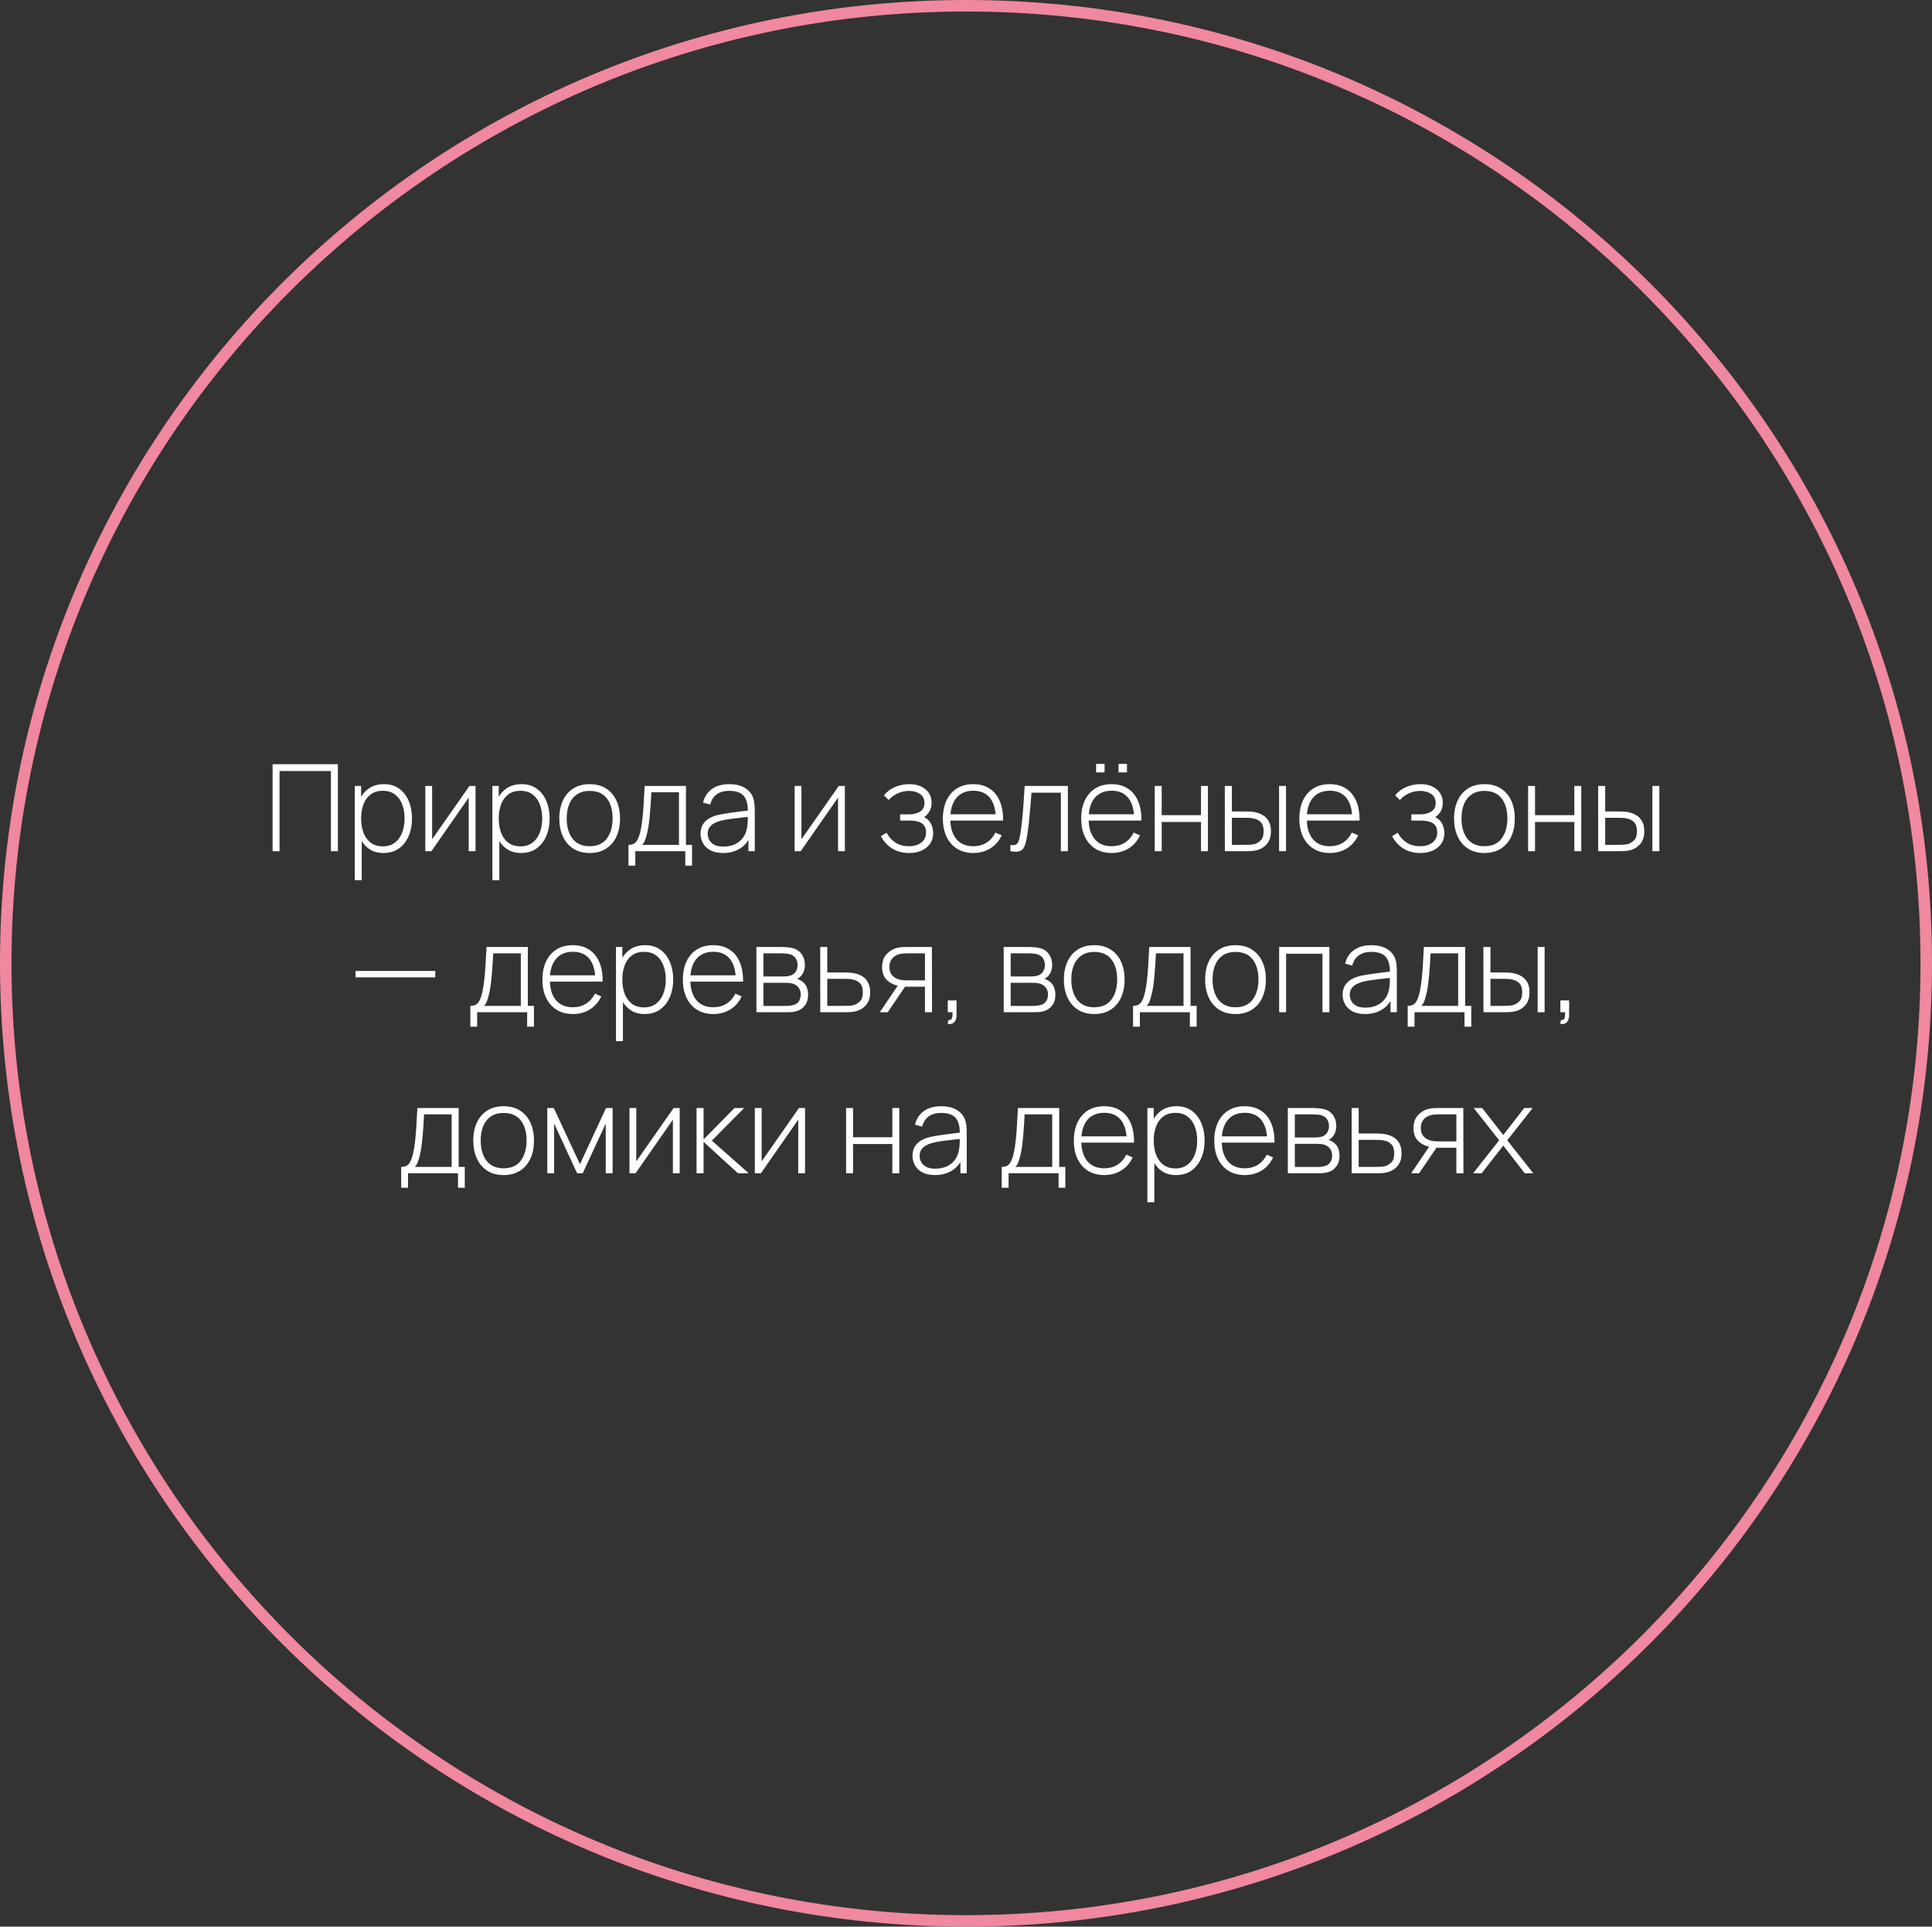 <?xml version="1.0" encoding="UTF-8"?> <svg xmlns="http://www.w3.org/2000/svg" width="336" height="335" viewBox="0 0 336 335" fill="none"><rect x="0" y="0" width="336" height="335" fill="#333333" stroke="none"/><path d="M168 1C260.234 1 335 75.547 335 167.5C335 259.453 260.234 334 168 334C75.766 334 1 259.453 1 167.5C1 75.547 75.766 1 168 1Z" stroke="#F0889F" stroke-width="2"></path><path d="M47.407 148V132.88H58.758V148H57.55V134.056H48.615V148H47.407ZM66.668 148.315C65.646 148.315 64.781 148.049 64.074 147.517C63.367 146.985 62.828 146.267 62.457 145.364C62.086 144.461 61.901 143.443 61.901 142.309C61.901 141.168 62.086 140.149 62.457 139.253C62.828 138.35 63.378 137.64 64.106 137.122C64.834 136.604 65.726 136.345 66.783 136.345C67.812 136.345 68.691 136.607 69.419 137.132C70.147 137.657 70.7 138.371 71.078 139.274C71.463 140.177 71.655 141.189 71.655 142.309C71.655 143.443 71.459 144.465 71.067 145.375C70.682 146.278 70.119 146.995 69.377 147.527C68.642 148.053 67.739 148.315 66.668 148.315ZM61.701 153.04V136.66H62.804V145.396H62.909V153.04H61.701ZM66.594 147.16C67.427 147.16 68.12 146.946 68.673 146.519C69.233 146.092 69.653 145.515 69.933 144.787C70.22 144.052 70.364 143.226 70.364 142.309C70.364 141.399 70.224 140.583 69.944 139.862C69.671 139.134 69.254 138.56 68.694 138.14C68.141 137.713 67.434 137.5 66.573 137.5C65.74 137.5 65.044 137.706 64.484 138.119C63.924 138.525 63.504 139.092 63.224 139.82C62.944 140.548 62.804 141.378 62.804 142.309C62.804 143.233 62.94 144.062 63.213 144.797C63.493 145.525 63.913 146.103 64.473 146.53C65.04 146.95 65.747 147.16 66.594 147.16ZM82.701 136.66V148H81.515V138.686L75.026 148H73.965V136.66H75.152V145.931L81.641 136.66H82.701ZM90.601 148.315C89.579 148.315 88.714 148.049 88.007 147.517C87.3 146.985 86.761 146.267 86.39 145.364C86.019 144.461 85.834 143.443 85.834 142.309C85.834 141.168 86.019 140.149 86.39 139.253C86.761 138.35 87.311 137.64 88.039 137.122C88.767 136.604 89.659 136.345 90.716 136.345C91.745 136.345 92.624 136.607 93.352 137.132C94.08 137.657 94.633 138.371 95.011 139.274C95.396 140.177 95.588 141.189 95.588 142.309C95.588 143.443 95.392 144.465 95 145.375C94.615 146.278 94.052 146.995 93.31 147.527C92.575 148.053 91.672 148.315 90.601 148.315ZM85.634 153.04V136.66H86.737V145.396H86.842V153.04H85.634ZM90.527 147.16C91.36 147.16 92.053 146.946 92.606 146.519C93.166 146.092 93.586 145.515 93.866 144.787C94.153 144.052 94.297 143.226 94.297 142.309C94.297 141.399 94.157 140.583 93.877 139.862C93.604 139.134 93.187 138.56 92.627 138.14C92.074 137.713 91.367 137.5 90.506 137.5C89.673 137.5 88.977 137.706 88.417 138.119C87.857 138.525 87.437 139.092 87.157 139.82C86.877 140.548 86.737 141.378 86.737 142.309C86.737 143.233 86.873 144.062 87.146 144.797C87.426 145.525 87.846 146.103 88.406 146.53C88.973 146.95 89.68 147.16 90.527 147.16ZM102.549 148.315C101.422 148.315 100.467 148.06 99.683 147.548C98.899 147.037 98.3 146.33 97.887 145.427C97.474 144.524 97.268 143.485 97.268 142.309C97.268 141.126 97.478 140.086 97.898 139.19C98.318 138.287 98.92 137.587 99.704 137.09C100.495 136.593 101.443 136.345 102.549 136.345C103.676 136.345 104.632 136.6 105.416 137.111C106.207 137.615 106.805 138.315 107.211 139.211C107.624 140.107 107.831 141.14 107.831 142.309C107.831 143.506 107.624 144.556 107.211 145.459C106.798 146.355 106.196 147.055 105.405 147.559C104.614 148.063 103.662 148.315 102.549 148.315ZM102.549 147.139C103.886 147.139 104.884 146.691 105.542 145.795C106.207 144.899 106.539 143.737 106.539 142.309C106.539 140.853 106.207 139.691 105.542 138.823C104.877 137.955 103.879 137.521 102.549 137.521C101.646 137.521 100.901 137.727 100.313 138.14C99.725 138.546 99.284 139.11 98.99 139.831C98.703 140.545 98.559 141.371 98.559 142.309C98.559 143.765 98.895 144.934 99.567 145.816C100.246 146.698 101.24 147.139 102.549 147.139ZM109.301 150.52V146.897C109.952 146.897 110.421 146.691 110.708 146.278C111.002 145.865 111.24 145.217 111.422 144.335C111.541 143.747 111.639 143.11 111.716 142.424C111.8 141.738 111.87 140.933 111.926 140.009C111.989 139.085 112.052 137.969 112.115 136.66H119.297V146.897H120.357V150.52H119.181V148H110.487V150.52H109.301ZM111.663 146.897H118.079V137.762H113.28C113.252 138.336 113.217 138.949 113.175 139.6C113.133 140.244 113.084 140.888 113.028 141.532C112.972 142.176 112.906 142.781 112.829 143.348C112.752 143.915 112.661 144.405 112.556 144.818C112.444 145.287 112.325 145.697 112.199 146.047C112.073 146.397 111.894 146.68 111.663 146.897ZM125.742 148.315C124.867 148.315 124.139 148.161 123.558 147.853C122.984 147.545 122.554 147.139 122.267 146.635C121.98 146.124 121.836 145.571 121.836 144.976C121.836 144.332 121.969 143.793 122.235 143.359C122.508 142.925 122.869 142.575 123.317 142.309C123.772 142.043 124.272 141.843 124.818 141.71C125.441 141.57 126.113 141.451 126.834 141.353C127.555 141.248 128.241 141.157 128.892 141.08C129.55 141.003 130.086 140.937 130.499 140.881L130.058 141.143C130.086 139.918 129.855 139.008 129.365 138.413C128.882 137.811 128.028 137.51 126.803 137.51C125.942 137.51 125.231 137.706 124.671 138.098C124.118 138.483 123.73 139.082 123.506 139.894L122.267 139.547C122.526 138.518 123.047 137.727 123.831 137.174C124.615 136.621 125.62 136.345 126.845 136.345C127.888 136.345 128.763 136.548 129.47 136.954C130.184 137.36 130.681 137.93 130.961 138.665C131.08 138.966 131.16 139.32 131.202 139.726C131.244 140.125 131.265 140.527 131.265 140.933V148H130.163V145.018L130.572 145.123C130.229 146.145 129.631 146.932 128.777 147.485C127.923 148.038 126.911 148.315 125.742 148.315ZM125.805 147.202C126.575 147.202 127.251 147.065 127.832 146.792C128.413 146.512 128.882 146.124 129.239 145.627C129.603 145.123 129.834 144.531 129.932 143.852C130.002 143.474 130.04 143.065 130.047 142.624C130.054 142.183 130.058 141.857 130.058 141.647L130.583 141.983C130.128 142.039 129.582 142.099 128.945 142.162C128.315 142.225 127.671 142.302 127.013 142.393C126.355 142.484 125.76 142.599 125.228 142.739C124.899 142.83 124.566 142.963 124.23 143.138C123.901 143.306 123.625 143.541 123.401 143.842C123.184 144.143 123.075 144.524 123.075 144.986C123.075 145.329 123.159 145.672 123.327 146.015C123.502 146.358 123.789 146.642 124.188 146.866C124.587 147.09 125.126 147.202 125.805 147.202ZM146.932 136.66V148H145.745V138.686L139.256 148H138.196V136.66H139.382V145.931L145.871 136.66H146.932ZM158.164 148.315C157.002 148.315 156.004 148.06 155.171 147.548C154.338 147.03 153.68 146.309 153.197 145.385L154.184 144.787C154.597 145.55 155.129 146.134 155.78 146.54C156.438 146.939 157.198 147.139 158.059 147.139C158.955 147.139 159.676 146.929 160.222 146.509C160.775 146.082 161.051 145.497 161.051 144.755C161.051 144.279 160.95 143.887 160.747 143.579C160.544 143.271 160.222 143.044 159.781 142.897C159.34 142.75 158.766 142.676 158.059 142.676H156.547V141.595H158.048C158.881 141.595 159.543 141.43 160.033 141.101C160.53 140.772 160.778 140.286 160.778 139.642C160.778 138.928 160.516 138.396 159.991 138.046C159.466 137.696 158.832 137.521 158.09 137.521C157.376 137.521 156.708 137.668 156.085 137.962C155.469 138.256 154.961 138.637 154.562 139.106L153.722 138.287C154.261 137.643 154.909 137.16 155.665 136.838C156.421 136.509 157.264 136.345 158.195 136.345C158.923 136.345 159.574 136.474 160.148 136.733C160.729 136.992 161.184 137.363 161.513 137.846C161.849 138.329 162.017 138.907 162.017 139.579C162.017 140.258 161.849 140.832 161.513 141.301C161.177 141.77 160.715 142.141 160.127 142.414L160.012 141.91C160.544 141.973 160.978 142.158 161.314 142.466C161.657 142.774 161.905 143.145 162.059 143.579C162.213 144.006 162.29 144.44 162.29 144.881C162.29 145.574 162.112 146.18 161.755 146.698C161.398 147.209 160.908 147.608 160.285 147.895C159.662 148.175 158.955 148.315 158.164 148.315ZM169.282 148.315C168.197 148.315 167.259 148.074 166.468 147.59C165.677 147.1 165.065 146.411 164.631 145.522C164.197 144.626 163.98 143.569 163.98 142.351C163.98 141.112 164.193 140.044 164.62 139.148C165.054 138.245 165.663 137.552 166.447 137.069C167.238 136.586 168.176 136.345 169.261 136.345C170.36 136.345 171.298 136.597 172.075 137.101C172.859 137.598 173.454 138.319 173.86 139.264C174.273 140.209 174.469 141.346 174.448 142.676H173.188V142.256C173.153 140.702 172.803 139.519 172.138 138.707C171.473 137.895 170.521 137.489 169.282 137.489C168.001 137.489 167.011 137.913 166.311 138.76C165.618 139.6 165.271 140.79 165.271 142.33C165.271 143.856 165.618 145.039 166.311 145.879C167.011 146.719 167.994 147.139 169.261 147.139C170.136 147.139 170.899 146.936 171.55 146.53C172.208 146.117 172.73 145.529 173.115 144.766L174.207 145.249C173.752 146.229 173.094 146.985 172.233 147.517C171.372 148.049 170.388 148.315 169.282 148.315ZM164.809 142.676V141.584H173.766V142.676H164.809ZM175.721 148V146.908C176.148 146.985 176.47 146.964 176.687 146.845C176.904 146.719 177.061 146.516 177.159 146.236C177.264 145.949 177.348 145.602 177.411 145.196C177.53 144.496 177.635 143.733 177.726 142.907C177.817 142.074 177.901 141.147 177.978 140.125C178.055 139.096 178.132 137.941 178.209 136.66H185.717V148H184.499V137.836H179.385C179.329 138.676 179.266 139.491 179.196 140.282C179.133 141.073 179.063 141.826 178.986 142.54C178.916 143.247 178.839 143.894 178.755 144.482C178.678 145.063 178.594 145.567 178.503 145.994C178.398 146.554 178.255 147.006 178.073 147.349C177.898 147.685 177.628 147.909 177.264 148.021C176.9 148.133 176.386 148.126 175.721 148ZM194.524 134.297V132.827H195.994V134.297H194.524ZM190.629 134.297V132.827H192.099V134.297H190.629ZM193.338 148.315C192.253 148.315 191.315 148.074 190.524 147.59C189.733 147.1 189.12 146.411 188.686 145.522C188.252 144.626 188.035 143.569 188.035 142.351C188.035 141.112 188.249 140.044 188.676 139.148C189.11 138.245 189.719 137.552 190.503 137.069C191.294 136.586 192.232 136.345 193.317 136.345C194.416 136.345 195.354 136.597 196.131 137.101C196.915 137.598 197.51 138.319 197.916 139.264C198.329 140.209 198.525 141.346 198.504 142.676H197.244V142.256C197.209 140.702 196.859 139.519 196.194 138.707C195.529 137.895 194.577 137.489 193.338 137.489C192.057 137.489 191.066 137.913 190.366 138.76C189.673 139.6 189.327 140.79 189.327 142.33C189.327 143.856 189.673 145.039 190.366 145.879C191.066 146.719 192.05 147.139 193.317 147.139C194.192 147.139 194.955 146.936 195.606 146.53C196.264 146.117 196.785 145.529 197.17 144.766L198.262 145.249C197.807 146.229 197.149 146.985 196.288 147.517C195.427 148.049 194.444 148.315 193.338 148.315ZM188.865 142.676V141.584H197.821V142.676H188.865ZM200.826 148V136.66H202.034V141.742H208.869V136.66H210.077V148H208.869V142.918H202.034V148H200.826ZM213.019 148L213.008 136.66H214.237V141.091H216.431C216.767 141.091 217.079 141.098 217.366 141.112C217.66 141.126 217.929 141.157 218.174 141.206C218.706 141.304 219.186 141.479 219.613 141.731C220.047 141.983 220.39 142.337 220.642 142.792C220.901 143.247 221.03 143.831 221.03 144.545C221.03 145.504 220.782 146.257 220.285 146.803C219.788 147.349 219.186 147.699 218.479 147.853C218.185 147.916 217.88 147.958 217.565 147.979C217.257 147.993 216.939 148 216.61 148H213.019ZM214.237 146.897H216.452C216.711 146.897 217.005 146.89 217.334 146.876C217.663 146.862 217.95 146.824 218.195 146.761C218.587 146.642 218.944 146.421 219.266 146.099C219.595 145.777 219.76 145.259 219.76 144.545C219.76 143.845 219.602 143.327 219.287 142.991C218.979 142.648 218.559 142.424 218.027 142.319C217.789 142.263 217.53 142.228 217.25 142.215C216.977 142.2 216.711 142.193 216.452 142.193H214.237V146.897ZM222.448 148V136.66H223.655V148H222.448ZM231.277 148.315C230.192 148.315 229.254 148.074 228.463 147.59C227.672 147.1 227.06 146.411 226.626 145.522C226.192 144.626 225.975 143.569 225.975 142.351C225.975 141.112 226.188 140.044 226.615 139.148C227.049 138.245 227.658 137.552 228.442 137.069C229.233 136.586 230.171 136.345 231.256 136.345C232.355 136.345 233.293 136.597 234.07 137.101C234.854 137.598 235.449 138.319 235.855 139.264C236.268 140.209 236.464 141.346 236.443 142.676H235.183V142.256C235.148 140.702 234.798 139.519 234.133 138.707C233.468 137.895 232.516 137.489 231.277 137.489C229.996 137.489 229.006 137.913 228.306 138.76C227.613 139.6 227.266 140.79 227.266 142.33C227.266 143.856 227.613 145.039 228.306 145.879C229.006 146.719 229.989 147.139 231.256 147.139C232.131 147.139 232.894 146.936 233.545 146.53C234.203 146.117 234.725 145.529 235.11 144.766L236.202 145.249C235.747 146.229 235.089 146.985 234.228 147.517C233.367 148.049 232.383 148.315 231.277 148.315ZM226.804 142.676V141.584H235.761V142.676H226.804ZM247.065 148.315C245.903 148.315 244.906 148.06 244.073 147.548C243.24 147.03 242.582 146.309 242.099 145.385L243.086 144.787C243.499 145.55 244.031 146.134 244.682 146.54C245.34 146.939 246.099 147.139 246.96 147.139C247.856 147.139 248.577 146.929 249.123 146.509C249.676 146.082 249.953 145.497 249.953 144.755C249.953 144.279 249.851 143.887 249.648 143.579C249.445 143.271 249.123 143.044 248.682 142.897C248.241 142.75 247.667 142.676 246.96 142.676H245.448V141.595H246.95C247.783 141.595 248.444 141.43 248.934 141.101C249.431 140.772 249.68 140.286 249.68 139.642C249.68 138.928 249.417 138.396 248.892 138.046C248.367 137.696 247.734 137.521 246.992 137.521C246.278 137.521 245.609 137.668 244.986 137.962C244.37 138.256 243.863 138.637 243.464 139.106L242.624 138.287C243.163 137.643 243.81 137.16 244.566 136.838C245.322 136.509 246.166 136.345 247.097 136.345C247.825 136.345 248.476 136.474 249.05 136.733C249.631 136.992 250.086 137.363 250.415 137.846C250.751 138.329 250.919 138.907 250.919 139.579C250.919 140.258 250.751 140.832 250.415 141.301C250.079 141.77 249.617 142.141 249.029 142.414L248.913 141.91C249.445 141.973 249.879 142.158 250.215 142.466C250.558 142.774 250.807 143.145 250.961 143.579C251.115 144.006 251.192 144.44 251.192 144.881C251.192 145.574 251.013 146.18 250.656 146.698C250.299 147.209 249.809 147.608 249.186 147.895C248.563 148.175 247.856 148.315 247.065 148.315ZM258.163 148.315C257.036 148.315 256.08 148.06 255.296 147.548C254.512 147.037 253.914 146.33 253.501 145.427C253.088 144.524 252.881 143.485 252.881 142.309C252.881 141.126 253.091 140.086 253.511 139.19C253.931 138.287 254.533 137.587 255.317 137.09C256.108 136.593 257.057 136.345 258.163 136.345C259.29 136.345 260.245 136.6 261.029 137.111C261.82 137.615 262.419 138.315 262.825 139.211C263.238 140.107 263.444 141.14 263.444 142.309C263.444 143.506 263.238 144.556 262.825 145.459C262.412 146.355 261.81 147.055 261.019 147.559C260.228 148.063 259.276 148.315 258.163 148.315ZM258.163 147.139C259.5 147.139 260.497 146.691 261.155 145.795C261.82 144.899 262.153 143.737 262.153 142.309C262.153 140.853 261.82 139.691 261.155 138.823C260.49 137.955 259.493 137.521 258.163 137.521C257.26 137.521 256.514 137.727 255.926 138.14C255.338 138.546 254.897 139.11 254.603 139.831C254.316 140.545 254.173 141.371 254.173 142.309C254.173 143.765 254.509 144.934 255.181 145.816C255.86 146.698 256.854 147.139 258.163 147.139ZM265.754 148V136.66H266.962V141.742H273.797V136.66H275.005V148H273.797V142.918H266.962V148H265.754ZM277.946 148L277.936 136.66H279.164V141.091H281.359C281.695 141.091 282.006 141.098 282.293 141.112C282.587 141.126 282.857 141.157 283.102 141.206C283.634 141.304 284.113 141.479 284.54 141.731C284.974 141.983 285.317 142.337 285.569 142.792C285.828 143.247 285.958 143.831 285.958 144.545C285.958 145.504 285.709 146.257 285.212 146.803C284.715 147.349 284.113 147.699 283.406 147.853C283.112 147.916 282.808 147.958 282.493 147.979C282.185 147.993 281.866 148 281.537 148H277.946ZM279.164 146.897H281.38C281.639 146.897 281.933 146.89 282.262 146.876C282.591 146.862 282.878 146.824 283.123 146.761C283.515 146.642 283.872 146.421 284.194 146.099C284.523 145.777 284.687 145.259 284.687 144.545C284.687 143.845 284.53 143.327 284.215 142.991C283.907 142.648 283.487 142.424 282.955 142.319C282.717 142.263 282.458 142.228 282.178 142.215C281.905 142.2 281.639 142.193 281.38 142.193H279.164V146.897ZM287.375 148V136.66H288.583V148H287.375ZM61.84 169.931V168.828H75.7V169.931H61.84ZM81.8 178.52V174.897C82.451 174.897 82.92 174.691 83.207 174.278C83.501 173.865 83.739 173.217 83.921 172.335C84.04 171.747 84.138 171.11 84.215 170.424C84.299 169.738 84.369 168.933 84.425 168.009C84.488 167.085 84.551 165.969 84.614 164.66H91.796V174.897H92.856V178.52H91.68V176H82.986V178.52H81.8ZM84.162 174.897H90.578V165.762H85.779C85.751 166.336 85.716 166.949 85.674 167.6C85.632 168.244 85.583 168.888 85.527 169.532C85.471 170.176 85.405 170.781 85.328 171.348C85.251 171.915 85.16 172.405 85.055 172.818C84.943 173.287 84.824 173.697 84.698 174.047C84.572 174.397 84.393 174.68 84.162 174.897ZM99.638 176.315C98.553 176.315 97.615 176.074 96.824 175.59C96.033 175.1 95.42 174.411 94.986 173.522C94.552 172.626 94.335 171.569 94.335 170.351C94.335 169.112 94.549 168.044 94.976 167.148C95.41 166.245 96.019 165.552 96.803 165.069C97.594 164.586 98.532 164.345 99.617 164.345C100.716 164.345 101.654 164.597 102.431 165.101C103.215 165.598 103.81 166.319 104.216 167.264C104.629 168.209 104.825 169.346 104.804 170.676H103.544V170.256C103.509 168.702 103.159 167.519 102.494 166.707C101.829 165.895 100.877 165.489 99.638 165.489C98.357 165.489 97.366 165.913 96.666 166.76C95.973 167.6 95.627 168.79 95.627 170.33C95.627 171.856 95.973 173.039 96.666 173.879C97.366 174.719 98.35 175.139 99.617 175.139C100.492 175.139 101.255 174.936 101.906 174.53C102.564 174.117 103.085 173.529 103.47 172.766L104.562 173.249C104.107 174.229 103.449 174.985 102.588 175.517C101.727 176.049 100.744 176.315 99.638 176.315ZM95.165 170.676V169.584H104.121V170.676H95.165ZM112.093 176.315C111.071 176.315 110.206 176.049 109.499 175.517C108.792 174.985 108.253 174.267 107.882 173.364C107.511 172.461 107.326 171.443 107.326 170.309C107.326 169.168 107.511 168.149 107.882 167.253C108.253 166.35 108.803 165.64 109.531 165.122C110.259 164.604 111.151 164.345 112.208 164.345C113.237 164.345 114.116 164.607 114.844 165.132C115.572 165.657 116.125 166.371 116.503 167.274C116.888 168.177 117.08 169.189 117.08 170.309C117.08 171.443 116.884 172.465 116.492 173.375C116.107 174.278 115.544 174.995 114.802 175.527C114.067 176.053 113.164 176.315 112.093 176.315ZM107.126 181.04V164.66H108.229V173.396H108.334V181.04H107.126ZM112.019 175.16C112.852 175.16 113.545 174.946 114.098 174.519C114.658 174.092 115.078 173.515 115.358 172.787C115.645 172.052 115.789 171.226 115.789 170.309C115.789 169.399 115.649 168.583 115.369 167.862C115.096 167.134 114.679 166.56 114.119 166.14C113.566 165.713 112.859 165.5 111.998 165.5C111.165 165.5 110.469 165.706 109.909 166.119C109.349 166.525 108.929 167.092 108.649 167.82C108.369 168.548 108.229 169.378 108.229 170.309C108.229 171.233 108.365 172.062 108.638 172.797C108.918 173.525 109.338 174.103 109.898 174.53C110.465 174.95 111.172 175.16 112.019 175.16ZM124.062 176.315C122.977 176.315 122.039 176.074 121.248 175.59C120.457 175.1 119.845 174.411 119.411 173.522C118.977 172.626 118.76 171.569 118.76 170.351C118.76 169.112 118.973 168.044 119.4 167.148C119.834 166.245 120.443 165.552 121.227 165.069C122.018 164.586 122.956 164.345 124.041 164.345C125.14 164.345 126.078 164.597 126.855 165.101C127.639 165.598 128.234 166.319 128.64 167.264C129.053 168.209 129.249 169.346 129.228 170.676H127.968V170.256C127.933 168.702 127.583 167.519 126.918 166.707C126.253 165.895 125.301 165.489 124.062 165.489C122.781 165.489 121.791 165.913 121.091 166.76C120.398 167.6 120.051 168.79 120.051 170.33C120.051 171.856 120.398 173.039 121.091 173.879C121.791 174.719 122.774 175.139 124.041 175.139C124.916 175.139 125.679 174.936 126.33 174.53C126.988 174.117 127.51 173.529 127.895 172.766L128.987 173.249C128.532 174.229 127.874 174.985 127.013 175.517C126.152 176.049 125.168 176.315 124.062 176.315ZM119.589 170.676V169.584H128.546V170.676H119.589ZM131.551 176V164.66H136.056C136.252 164.66 136.521 164.674 136.864 164.702C137.214 164.723 137.547 164.775 137.862 164.859C138.527 165.027 139.045 165.377 139.416 165.909C139.794 166.441 139.983 167.061 139.983 167.768C139.983 168.146 139.927 168.496 139.815 168.818C139.71 169.133 139.549 169.413 139.332 169.658C139.234 169.777 139.122 169.885 138.996 169.983C138.87 170.074 138.747 170.148 138.628 170.204C138.838 170.246 139.076 170.354 139.342 170.529C139.748 170.781 140.049 171.114 140.245 171.527C140.441 171.94 140.539 172.416 140.539 172.955C140.539 173.732 140.35 174.362 139.972 174.845C139.601 175.328 139.118 175.653 138.523 175.821C138.236 175.905 137.932 175.958 137.61 175.979C137.288 175.993 136.994 176 136.728 176H131.551ZM132.769 174.908H136.696C136.843 174.908 137.036 174.897 137.274 174.876C137.512 174.848 137.722 174.813 137.904 174.771C138.38 174.659 138.723 174.432 138.933 174.089C139.15 173.739 139.258 173.354 139.258 172.934C139.258 172.381 139.094 171.929 138.765 171.579C138.436 171.222 137.988 171.009 137.421 170.939C137.26 170.911 137.088 170.897 136.906 170.897C136.731 170.89 136.567 170.886 136.413 170.886H132.769V174.908ZM132.769 169.784H136.297C136.465 169.784 136.665 169.773 136.896 169.752C137.127 169.724 137.333 169.679 137.515 169.616C137.921 169.476 138.222 169.238 138.418 168.902C138.614 168.559 138.712 168.191 138.712 167.799C138.712 167.358 138.607 166.977 138.397 166.655C138.187 166.326 137.883 166.091 137.484 165.951C137.204 165.86 136.91 165.808 136.602 165.794C136.301 165.773 136.112 165.762 136.035 165.762H132.769V169.784ZM142.656 176L142.646 164.66H143.874V169.091H146.73C147.066 169.091 147.378 169.098 147.665 169.112C147.959 169.126 148.228 169.157 148.473 169.206C149.005 169.297 149.485 169.469 149.912 169.721C150.346 169.973 150.689 170.33 150.941 170.792C151.2 171.247 151.329 171.831 151.329 172.545C151.329 173.504 151.077 174.257 150.573 174.803C150.076 175.349 149.474 175.699 148.767 175.853C148.48 175.916 148.179 175.958 147.864 175.979C147.549 175.993 147.231 176 146.909 176H142.656ZM143.874 174.897H146.751C147.01 174.897 147.304 174.89 147.633 174.876C147.962 174.862 148.246 174.824 148.484 174.761C148.876 174.642 149.236 174.421 149.565 174.099C149.894 173.777 150.059 173.259 150.059 172.545C150.059 171.845 149.901 171.327 149.586 170.991C149.278 170.648 148.858 170.424 148.326 170.319C148.081 170.263 147.822 170.228 147.549 170.215C147.276 170.2 147.01 170.193 146.751 170.193H143.874V174.897ZM160.862 176V171.569H157.995C157.68 171.569 157.369 171.555 157.061 171.527C156.76 171.492 156.476 171.45 156.21 171.401C155.44 171.254 154.779 170.918 154.226 170.393C153.68 169.861 153.407 169.115 153.407 168.156C153.407 167.232 153.659 166.49 154.163 165.93C154.674 165.37 155.272 165.003 155.958 164.828C156.287 164.744 156.616 164.695 156.945 164.681C157.281 164.667 157.575 164.66 157.827 164.66H162.069L162.09 176H160.862ZM153.008 176L156.326 171.096H157.722L154.383 176H153.008ZM157.985 170.466H160.862V165.762H157.985C157.796 165.762 157.533 165.769 157.197 165.783C156.861 165.797 156.55 165.85 156.263 165.941C156.018 166.011 155.773 166.137 155.528 166.319C155.283 166.494 155.08 166.732 154.919 167.033C154.758 167.334 154.677 167.701 154.677 168.135C154.677 168.744 154.842 169.231 155.171 169.595C155.5 169.952 155.916 170.193 156.42 170.319C156.707 170.389 156.987 170.431 157.26 170.445C157.54 170.459 157.782 170.466 157.985 170.466ZM164.83 178.027L164.914 177.376C165.173 177.39 165.355 177.33 165.46 177.197C165.565 177.071 165.625 176.9 165.639 176.683C165.66 176.473 165.663 176.245 165.649 176H164.83V173.952H166.353V176.525C166.353 177.078 166.209 177.491 165.922 177.764C165.635 178.037 165.271 178.125 164.83 178.027ZM174.556 176V164.66H179.06C179.256 164.66 179.526 164.674 179.869 164.702C180.219 164.723 180.551 164.775 180.866 164.859C181.531 165.027 182.049 165.377 182.42 165.909C182.798 166.441 182.987 167.061 182.987 167.768C182.987 168.146 182.931 168.496 182.819 168.818C182.714 169.133 182.553 169.413 182.336 169.658C182.238 169.777 182.126 169.885 182 169.983C181.874 170.074 181.752 170.148 181.633 170.204C181.843 170.246 182.081 170.354 182.347 170.529C182.753 170.781 183.054 171.114 183.25 171.527C183.446 171.94 183.544 172.416 183.544 172.955C183.544 173.732 183.355 174.362 182.977 174.845C182.606 175.328 182.123 175.653 181.528 175.821C181.241 175.905 180.936 175.958 180.614 175.979C180.292 175.993 179.998 176 179.732 176H174.556ZM175.774 174.908H179.701C179.848 174.908 180.04 174.897 180.278 174.876C180.516 174.848 180.726 174.813 180.908 174.771C181.384 174.659 181.727 174.432 181.937 174.089C182.154 173.739 182.263 173.354 182.263 172.934C182.263 172.381 182.098 171.929 181.769 171.579C181.44 171.222 180.992 171.009 180.425 170.939C180.264 170.911 180.093 170.897 179.911 170.897C179.736 170.89 179.571 170.886 179.417 170.886H175.774V174.908ZM175.774 169.784H179.302C179.47 169.784 179.669 169.773 179.9 169.752C180.131 169.724 180.338 169.679 180.52 169.616C180.926 169.476 181.227 169.238 181.423 168.902C181.619 168.559 181.717 168.191 181.717 167.799C181.717 167.358 181.612 166.977 181.402 166.655C181.192 166.326 180.887 166.091 180.488 165.951C180.208 165.86 179.914 165.808 179.606 165.794C179.305 165.773 179.116 165.762 179.039 165.762H175.774V169.784ZM190.302 176.315C189.175 176.315 188.22 176.06 187.436 175.548C186.652 175.037 186.053 174.33 185.64 173.427C185.227 172.524 185.021 171.485 185.021 170.309C185.021 169.126 185.231 168.086 185.651 167.19C186.071 166.287 186.673 165.587 187.457 165.09C188.248 164.593 189.196 164.345 190.302 164.345C191.429 164.345 192.385 164.6 193.169 165.111C193.96 165.615 194.558 166.315 194.964 167.211C195.377 168.107 195.584 169.14 195.584 170.309C195.584 171.506 195.377 172.556 194.964 173.459C194.551 174.355 193.949 175.055 193.158 175.559C192.367 176.063 191.415 176.315 190.302 176.315ZM190.302 175.139C191.639 175.139 192.637 174.691 193.295 173.795C193.96 172.899 194.292 171.737 194.292 170.309C194.292 168.853 193.96 167.691 193.295 166.823C192.63 165.955 191.632 165.521 190.302 165.521C189.399 165.521 188.654 165.727 188.066 166.14C187.478 166.546 187.037 167.11 186.743 167.831C186.456 168.545 186.312 169.371 186.312 170.309C186.312 171.765 186.648 172.934 187.32 173.816C187.999 174.698 188.993 175.139 190.302 175.139ZM197.054 178.52V174.897C197.705 174.897 198.174 174.691 198.461 174.278C198.755 173.865 198.993 173.217 199.175 172.335C199.294 171.747 199.392 171.11 199.469 170.424C199.553 169.738 199.623 168.933 199.679 168.009C199.742 167.085 199.805 165.969 199.868 164.66H207.05V174.897H208.11V178.52H206.934V176H198.24V178.52H197.054ZM199.416 174.897H205.832V165.762H201.033C201.005 166.336 200.97 166.949 200.928 167.6C200.886 168.244 200.837 168.888 200.781 169.532C200.725 170.176 200.659 170.781 200.582 171.348C200.505 171.915 200.414 172.405 200.309 172.818C200.197 173.287 200.078 173.697 199.952 174.047C199.826 174.397 199.647 174.68 199.416 174.897ZM214.871 176.315C213.744 176.315 212.788 176.06 212.004 175.548C211.22 175.037 210.622 174.33 210.209 173.427C209.796 172.524 209.589 171.485 209.589 170.309C209.589 169.126 209.799 168.086 210.219 167.19C210.639 166.287 211.241 165.587 212.025 165.09C212.816 164.593 213.765 164.345 214.871 164.345C215.998 164.345 216.953 164.6 217.737 165.111C218.528 165.615 219.127 166.315 219.533 167.211C219.946 168.107 220.152 169.14 220.152 170.309C220.152 171.506 219.946 172.556 219.533 173.459C219.12 174.355 218.518 175.055 217.727 175.559C216.936 176.063 215.984 176.315 214.871 176.315ZM214.871 175.139C216.208 175.139 217.205 174.691 217.863 173.795C218.528 172.899 218.861 171.737 218.861 170.309C218.861 168.853 218.528 167.691 217.863 166.823C217.198 165.955 216.201 165.521 214.871 165.521C213.968 165.521 213.222 165.727 212.634 166.14C212.046 166.546 211.605 167.11 211.311 167.831C211.024 168.545 210.881 169.371 210.881 170.309C210.881 171.765 211.217 172.934 211.889 173.816C212.568 174.698 213.562 175.139 214.871 175.139ZM222.462 176V164.66H231.198V176H229.991V165.836H223.67V176H222.462ZM237.407 176.315C236.532 176.315 235.804 176.161 235.223 175.853C234.649 175.545 234.219 175.139 233.932 174.635C233.645 174.124 233.501 173.571 233.501 172.976C233.501 172.332 233.634 171.793 233.9 171.359C234.173 170.925 234.534 170.575 234.982 170.309C235.437 170.043 235.937 169.843 236.483 169.71C237.106 169.57 237.778 169.451 238.499 169.353C239.22 169.248 239.906 169.157 240.557 169.08C241.215 169.003 241.751 168.937 242.164 168.881L241.723 169.143C241.751 167.918 241.52 167.008 241.03 166.413C240.547 165.811 239.693 165.51 238.468 165.51C237.607 165.51 236.896 165.706 236.336 166.098C235.783 166.483 235.395 167.082 235.171 167.894L233.932 167.547C234.191 166.518 234.712 165.727 235.496 165.174C236.28 164.621 237.285 164.345 238.51 164.345C239.553 164.345 240.428 164.548 241.135 164.954C241.849 165.36 242.346 165.93 242.626 166.665C242.745 166.966 242.825 167.32 242.867 167.726C242.909 168.125 242.93 168.527 242.93 168.933V176H241.828V173.018L242.237 173.123C241.894 174.145 241.296 174.932 240.442 175.485C239.588 176.038 238.576 176.315 237.407 176.315ZM237.47 175.202C238.24 175.202 238.916 175.065 239.497 174.792C240.078 174.512 240.547 174.124 240.904 173.627C241.268 173.123 241.499 172.531 241.597 171.852C241.667 171.474 241.705 171.065 241.712 170.624C241.719 170.183 241.723 169.857 241.723 169.647L242.248 169.983C241.793 170.039 241.247 170.099 240.61 170.162C239.98 170.225 239.336 170.302 238.678 170.393C238.02 170.484 237.425 170.599 236.893 170.739C236.564 170.83 236.231 170.963 235.895 171.138C235.566 171.306 235.29 171.541 235.066 171.842C234.849 172.143 234.74 172.524 234.74 172.986C234.74 173.329 234.824 173.672 234.992 174.015C235.167 174.358 235.454 174.642 235.853 174.866C236.252 175.09 236.791 175.202 237.47 175.202ZM244.817 178.52V174.897C245.468 174.897 245.937 174.691 246.224 174.278C246.518 173.865 246.756 173.217 246.938 172.335C247.057 171.747 247.155 171.11 247.232 170.424C247.316 169.738 247.386 168.933 247.442 168.009C247.505 167.085 247.568 165.969 247.631 164.66H254.813V174.897H255.873V178.52H254.697V176H246.003V178.52H244.817ZM247.179 174.897H253.595V165.762H248.796C248.768 166.336 248.733 166.949 248.691 167.6C248.649 168.244 248.6 168.888 248.544 169.532C248.488 170.176 248.422 170.781 248.345 171.348C248.268 171.915 248.177 172.405 248.072 172.818C247.96 173.287 247.841 173.697 247.715 174.047C247.589 174.397 247.41 174.68 247.179 174.897ZM257.992 176L257.982 164.66H259.21V169.091H261.405C261.741 169.091 262.052 169.098 262.339 169.112C262.633 169.126 262.903 169.157 263.148 169.206C263.68 169.304 264.159 169.479 264.586 169.731C265.02 169.983 265.363 170.337 265.615 170.792C265.874 171.247 266.004 171.831 266.004 172.545C266.004 173.504 265.755 174.257 265.258 174.803C264.761 175.349 264.159 175.699 263.452 175.853C263.158 175.916 262.854 175.958 262.539 175.979C262.231 175.993 261.912 176 261.583 176H257.992ZM259.21 174.897H261.426C261.685 174.897 261.979 174.89 262.308 174.876C262.637 174.862 262.924 174.824 263.169 174.761C263.561 174.642 263.918 174.421 264.24 174.099C264.569 173.777 264.733 173.259 264.733 172.545C264.733 171.845 264.576 171.327 264.261 170.991C263.953 170.648 263.533 170.424 263.001 170.319C262.763 170.263 262.504 170.228 262.224 170.215C261.951 170.2 261.685 170.193 261.426 170.193H259.21V174.897ZM267.421 176V164.66H268.629V176H267.421ZM271.368 178.027L271.452 177.376C271.711 177.39 271.893 177.33 271.998 177.197C272.103 177.071 272.163 176.9 272.177 176.683C272.198 176.473 272.201 176.245 272.187 176H271.368V173.952H272.891V176.525C272.891 177.078 272.747 177.491 272.46 177.764C272.173 178.037 271.809 178.125 271.368 178.027ZM69.772 206.52V202.897C70.423 202.897 70.892 202.691 71.179 202.278C71.473 201.865 71.711 201.217 71.893 200.335C72.012 199.747 72.11 199.11 72.187 198.424C72.271 197.738 72.341 196.933 72.397 196.009C72.46 195.085 72.523 193.969 72.586 192.66H79.768V202.897H80.829V206.52H79.653V204H70.959V206.52H69.772ZM72.135 202.897H78.55V193.762H73.752C73.724 194.336 73.689 194.949 73.647 195.6C73.605 196.244 73.556 196.888 73.5 197.532C73.444 198.176 73.377 198.781 73.3 199.348C73.223 199.915 73.132 200.405 73.027 200.818C72.915 201.287 72.796 201.697 72.67 202.047C72.544 202.397 72.366 202.68 72.135 202.897ZM87.589 204.315C86.462 204.315 85.506 204.06 84.722 203.548C83.938 203.037 83.34 202.33 82.927 201.427C82.514 200.524 82.307 199.485 82.307 198.309C82.307 197.126 82.517 196.086 82.937 195.19C83.357 194.287 83.959 193.587 84.743 193.09C85.534 192.593 86.483 192.345 87.589 192.345C88.716 192.345 89.671 192.6 90.455 193.111C91.246 193.615 91.845 194.315 92.251 195.211C92.664 196.107 92.87 197.14 92.87 198.309C92.87 199.506 92.664 200.556 92.251 201.459C91.838 202.355 91.236 203.055 90.445 203.559C89.654 204.063 88.702 204.315 87.589 204.315ZM87.589 203.139C88.926 203.139 89.923 202.691 90.581 201.795C91.246 200.899 91.579 199.737 91.579 198.309C91.579 196.853 91.246 195.691 90.581 194.823C89.916 193.955 88.919 193.521 87.589 193.521C86.686 193.521 85.94 193.727 85.352 194.14C84.764 194.546 84.323 195.11 84.029 195.831C83.742 196.545 83.599 197.371 83.599 198.309C83.599 199.765 83.935 200.934 84.607 201.816C85.286 202.698 86.28 203.139 87.589 203.139ZM95.18 204V192.66H96.314L100.861 202.425L105.397 192.66H106.541V204H105.344V195.358L101.344 204H100.367L96.367 195.358V204H95.18ZM118.21 192.66V204H117.024V194.686L110.535 204H109.474V192.66H110.661V201.931L117.15 192.66H118.21ZM121.143 204V192.66H122.361V198.12L127.727 192.66H129.417L123.8 198.33L130.215 204H128.336L122.361 198.54V204H121.143ZM140.01 192.66V204H138.824V194.686L132.335 204H131.274V192.66H132.461V201.931L138.95 192.66H140.01ZM147.147 204V192.66H148.355V197.742H155.19V192.66H156.398V204H155.19V198.918H148.355V204H147.147ZM162.605 204.315C161.73 204.315 161.002 204.161 160.421 203.853C159.847 203.545 159.416 203.139 159.129 202.635C158.842 202.124 158.699 201.571 158.699 200.976C158.699 200.332 158.832 199.793 159.098 199.359C159.371 198.925 159.731 198.575 160.179 198.309C160.634 198.043 161.135 197.843 161.681 197.71C162.304 197.57 162.976 197.451 163.697 197.353C164.418 197.248 165.104 197.157 165.755 197.08C166.413 197.003 166.948 196.937 167.361 196.881L166.92 197.143C166.948 195.918 166.717 195.008 166.227 194.413C165.744 193.811 164.89 193.51 163.665 193.51C162.804 193.51 162.094 193.706 161.534 194.098C160.981 194.483 160.592 195.082 160.368 195.894L159.129 195.547C159.388 194.518 159.91 193.727 160.694 193.174C161.478 192.621 162.482 192.345 163.707 192.345C164.75 192.345 165.625 192.548 166.332 192.954C167.046 193.36 167.543 193.93 167.823 194.665C167.942 194.966 168.023 195.32 168.065 195.726C168.107 196.125 168.128 196.527 168.128 196.933V204H167.025V201.018L167.435 201.123C167.092 202.145 166.493 202.932 165.639 203.485C164.785 204.038 163.774 204.315 162.605 204.315ZM162.668 203.202C163.438 203.202 164.113 203.065 164.694 202.792C165.275 202.512 165.744 202.124 166.101 201.627C166.465 201.123 166.696 200.531 166.794 199.852C166.864 199.474 166.903 199.065 166.91 198.624C166.917 198.183 166.92 197.857 166.92 197.647L167.445 197.983C166.99 198.039 166.444 198.099 165.807 198.162C165.177 198.225 164.533 198.302 163.875 198.393C163.217 198.484 162.622 198.599 162.09 198.739C161.761 198.83 161.429 198.963 161.093 199.138C160.764 199.306 160.487 199.541 160.263 199.842C160.046 200.143 159.938 200.524 159.938 200.986C159.938 201.329 160.022 201.672 160.19 202.015C160.365 202.358 160.652 202.642 161.051 202.866C161.45 203.09 161.989 203.202 162.668 203.202ZM174.218 206.52V202.897C174.869 202.897 175.338 202.691 175.625 202.278C175.919 201.865 176.157 201.217 176.339 200.335C176.458 199.747 176.556 199.11 176.633 198.424C176.717 197.738 176.787 196.933 176.843 196.009C176.906 195.085 176.969 193.969 177.032 192.66H184.214V202.897H185.275V206.52H184.099V204H175.405V206.52H174.218ZM176.581 202.897H182.996V193.762H178.198C178.17 194.336 178.135 194.949 178.093 195.6C178.051 196.244 178.002 196.888 177.946 197.532C177.89 198.176 177.823 198.781 177.746 199.348C177.669 199.915 177.578 200.405 177.473 200.818C177.361 201.287 177.242 201.697 177.116 202.047C176.99 202.397 176.812 202.68 176.581 202.897ZM192.056 204.315C190.971 204.315 190.033 204.074 189.242 203.59C188.451 203.1 187.839 202.411 187.405 201.522C186.971 200.626 186.754 199.569 186.754 198.351C186.754 197.112 186.967 196.044 187.394 195.148C187.828 194.245 188.437 193.552 189.221 193.069C190.012 192.586 190.95 192.345 192.035 192.345C193.134 192.345 194.072 192.597 194.849 193.101C195.633 193.598 196.228 194.319 196.634 195.264C197.047 196.209 197.243 197.346 197.222 198.676H195.962V198.256C195.927 196.702 195.577 195.519 194.912 194.707C194.247 193.895 193.295 193.489 192.056 193.489C190.775 193.489 189.785 193.913 189.085 194.76C188.392 195.6 188.045 196.79 188.045 198.33C188.045 199.856 188.392 201.039 189.085 201.879C189.785 202.719 190.768 203.139 192.035 203.139C192.91 203.139 193.673 202.936 194.324 202.53C194.982 202.117 195.504 201.529 195.889 200.766L196.981 201.249C196.526 202.229 195.868 202.985 195.007 203.517C194.146 204.049 193.162 204.315 192.056 204.315ZM187.583 198.676V197.584H196.54V198.676H187.583ZM204.511 204.315C203.489 204.315 202.625 204.049 201.918 203.517C201.211 202.985 200.672 202.267 200.301 201.364C199.93 200.461 199.744 199.443 199.744 198.309C199.744 197.168 199.93 196.149 200.301 195.253C200.672 194.35 201.221 193.64 201.949 193.122C202.677 192.604 203.57 192.345 204.627 192.345C205.656 192.345 206.534 192.607 207.262 193.132C207.99 193.657 208.543 194.371 208.921 195.274C209.306 196.177 209.499 197.189 209.499 198.309C209.499 199.443 209.303 200.465 208.911 201.375C208.526 202.278 207.962 202.995 207.22 203.527C206.485 204.053 205.582 204.315 204.511 204.315ZM199.545 209.04V192.66H200.647V201.396H200.752V209.04H199.545ZM204.438 203.16C205.271 203.16 205.964 202.946 206.517 202.519C207.077 202.092 207.497 201.515 207.777 200.787C208.064 200.052 208.207 199.226 208.207 198.309C208.207 197.399 208.067 196.583 207.787 195.862C207.514 195.134 207.098 194.56 206.538 194.14C205.985 193.713 205.278 193.5 204.417 193.5C203.584 193.5 202.887 193.706 202.327 194.119C201.767 194.525 201.347 195.092 201.067 195.82C200.787 196.548 200.647 197.378 200.647 198.309C200.647 199.233 200.784 200.062 201.057 200.797C201.337 201.525 201.757 202.103 202.317 202.53C202.884 202.95 203.591 203.16 204.438 203.16ZM216.481 204.315C215.396 204.315 214.458 204.074 213.667 203.59C212.876 203.1 212.263 202.411 211.829 201.522C211.395 200.626 211.178 199.569 211.178 198.351C211.178 197.112 211.392 196.044 211.819 195.148C212.253 194.245 212.862 193.552 213.646 193.069C214.437 192.586 215.375 192.345 216.46 192.345C217.559 192.345 218.497 192.597 219.274 193.101C220.058 193.598 220.653 194.319 221.059 195.264C221.472 196.209 221.668 197.346 221.647 198.676H220.387V198.256C220.352 196.702 220.002 195.519 219.337 194.707C218.672 193.895 217.72 193.489 216.481 193.489C215.2 193.489 214.209 193.913 213.509 194.76C212.816 195.6 212.47 196.79 212.47 198.33C212.47 199.856 212.816 201.039 213.509 201.879C214.209 202.719 215.193 203.139 216.46 203.139C217.335 203.139 218.098 202.936 218.749 202.53C219.407 202.117 219.928 201.529 220.313 200.766L221.405 201.249C220.95 202.229 220.292 202.985 219.431 203.517C218.57 204.049 217.587 204.315 216.481 204.315ZM212.008 198.676V197.584H220.964V198.676H212.008ZM223.97 204V192.66H228.474C228.67 192.66 228.94 192.674 229.283 192.702C229.633 192.723 229.965 192.775 230.28 192.859C230.945 193.027 231.463 193.377 231.834 193.909C232.212 194.441 232.401 195.061 232.401 195.768C232.401 196.146 232.345 196.496 232.233 196.818C232.128 197.133 231.967 197.413 231.75 197.658C231.652 197.777 231.54 197.885 231.414 197.983C231.288 198.074 231.166 198.148 231.047 198.204C231.257 198.246 231.495 198.354 231.761 198.529C232.167 198.781 232.468 199.114 232.664 199.527C232.86 199.94 232.958 200.416 232.958 200.955C232.958 201.732 232.769 202.362 232.391 202.845C232.02 203.328 231.537 203.653 230.942 203.821C230.655 203.905 230.35 203.958 230.028 203.979C229.706 203.993 229.412 204 229.146 204H223.97ZM225.188 202.908H229.115C229.262 202.908 229.454 202.897 229.692 202.876C229.93 202.848 230.14 202.813 230.322 202.771C230.798 202.659 231.141 202.432 231.351 202.089C231.568 201.739 231.677 201.354 231.677 200.934C231.677 200.381 231.512 199.929 231.183 199.579C230.854 199.222 230.406 199.009 229.839 198.939C229.678 198.911 229.507 198.897 229.325 198.897C229.15 198.89 228.985 198.886 228.831 198.886H225.188V202.908ZM225.188 197.784H228.716C228.884 197.784 229.083 197.773 229.314 197.752C229.545 197.724 229.752 197.679 229.934 197.616C230.34 197.476 230.641 197.238 230.837 196.902C231.033 196.559 231.131 196.191 231.131 195.799C231.131 195.358 231.026 194.977 230.816 194.655C230.606 194.326 230.301 194.091 229.902 193.951C229.622 193.86 229.328 193.808 229.02 193.794C228.719 193.773 228.53 193.762 228.453 193.762H225.188V197.784ZM235.075 204L235.064 192.66H236.293V197.091H239.149C239.485 197.091 239.796 197.098 240.083 197.112C240.377 197.126 240.647 197.157 240.892 197.206C241.424 197.297 241.903 197.469 242.33 197.721C242.764 197.973 243.107 198.33 243.359 198.792C243.618 199.247 243.748 199.831 243.748 200.545C243.748 201.504 243.496 202.257 242.992 202.803C242.495 203.349 241.893 203.699 241.186 203.853C240.899 203.916 240.598 203.958 240.283 203.979C239.968 203.993 239.649 204 239.327 204H235.075ZM236.293 202.897H239.17C239.429 202.897 239.723 202.89 240.052 202.876C240.381 202.862 240.664 202.824 240.902 202.761C241.294 202.642 241.655 202.421 241.984 202.099C242.313 201.777 242.477 201.259 242.477 200.545C242.477 199.845 242.32 199.327 242.005 198.991C241.697 198.648 241.277 198.424 240.745 198.319C240.5 198.263 240.241 198.228 239.968 198.215C239.695 198.2 239.429 198.193 239.17 198.193H236.293V202.897ZM253.28 204V199.569H250.414C250.099 199.569 249.787 199.555 249.479 199.527C249.178 199.492 248.895 199.45 248.629 199.401C247.859 199.254 247.197 198.918 246.644 198.393C246.098 197.861 245.825 197.115 245.825 196.156C245.825 195.232 246.077 194.49 246.581 193.93C247.092 193.37 247.691 193.003 248.377 192.828C248.706 192.744 249.035 192.695 249.364 192.681C249.7 192.667 249.994 192.66 250.246 192.66H254.488L254.509 204H253.28ZM245.426 204L248.744 199.096H250.141L246.802 204H245.426ZM250.403 198.466H253.28V193.762H250.403C250.214 193.762 249.952 193.769 249.616 193.783C249.28 193.797 248.968 193.85 248.681 193.941C248.436 194.011 248.191 194.137 247.946 194.319C247.701 194.494 247.498 194.732 247.337 195.033C247.176 195.334 247.096 195.701 247.096 196.135C247.096 196.744 247.26 197.231 247.589 197.595C247.918 197.952 248.335 198.193 248.839 198.319C249.126 198.389 249.406 198.431 249.679 198.445C249.959 198.459 250.2 198.466 250.403 198.466ZM256.199 204L260.724 198.267L256.304 192.66H257.774L261.438 197.353L265.082 192.66H266.552L262.131 198.267L266.657 204H265.166L261.438 199.18L257.69 204H256.199Z" fill="white"></path></svg> 
